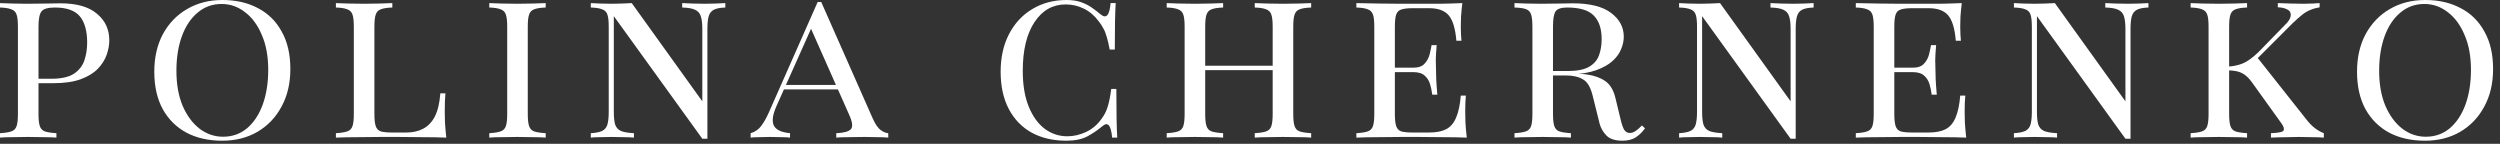<svg width="226" height="13" viewBox="0 0 226 13" fill="none" xmlns="http://www.w3.org/2000/svg">
<rect x="0" y="0" width="226" height="13" fill="#333333" stroke="none"/>
<path d="M0 0.28C0.28 0.293 0.647 0.307 1.1 0.32C1.553 0.333 2 0.34 2.44 0.34C3.067 0.34 3.667 0.333 4.24 0.32C4.813 0.307 5.22 0.3 5.46 0.3C6.927 0.3 8.027 0.613 8.76 1.24C9.507 1.853 9.88 2.653 9.88 3.64C9.88 4.067 9.8 4.507 9.64 4.96C9.48 5.413 9.213 5.833 8.84 6.22C8.467 6.607 7.953 6.92 7.3 7.16C6.647 7.4 5.82 7.52 4.82 7.52H3.1C3.1 7.52 3.1 7.453 3.1 7.32C3.1 7.187 3.1 7.12 3.1 7.12H4.62C5.513 7.12 6.193 6.973 6.66 6.68C7.127 6.373 7.447 5.973 7.62 5.48C7.793 4.973 7.88 4.433 7.88 3.86C7.88 2.807 7.66 2.013 7.22 1.48C6.78 0.947 6.027 0.68 4.96 0.68C4.347 0.68 3.947 0.793 3.76 1.02C3.573 1.247 3.48 1.707 3.48 2.4V10.32C3.48 10.8 3.52 11.16 3.6 11.4C3.68 11.64 3.833 11.8 4.06 11.88C4.3 11.96 4.647 12.013 5.1 12.04V12.44C4.793 12.413 4.407 12.4 3.94 12.4C3.487 12.387 3.027 12.38 2.56 12.38C2.04 12.38 1.553 12.387 1.1 12.4C0.647 12.4 0.28 12.413 0 12.44V12.04C0.453 12.013 0.793 11.96 1.02 11.88C1.26 11.8 1.42 11.64 1.5 11.4C1.58 11.16 1.62 10.8 1.62 10.32V2.4C1.62 1.907 1.58 1.547 1.5 1.32C1.42 1.08 1.26 0.92 1.02 0.84C0.793 0.747 0.453 0.693 0 0.68V0.28Z" fill="white"/>
<path d="M20.108 0C21.335 0 22.408 0.247 23.328 0.74C24.248 1.22 24.962 1.927 25.468 2.86C25.988 3.78 26.248 4.907 26.248 6.24C26.248 7.533 25.982 8.667 25.448 9.64C24.928 10.613 24.201 11.373 23.268 11.92C22.348 12.453 21.288 12.72 20.088 12.72C18.861 12.72 17.788 12.48 16.868 12C15.948 11.507 15.228 10.793 14.708 9.86C14.201 8.927 13.948 7.8 13.948 6.48C13.948 5.187 14.208 4.053 14.728 3.08C15.261 2.107 15.988 1.353 16.908 0.82C17.841 0.273 18.908 0 20.108 0ZM20.028 0.36C19.201 0.36 18.482 0.62 17.868 1.14C17.255 1.647 16.782 2.353 16.448 3.26C16.115 4.167 15.948 5.213 15.948 6.4C15.948 7.613 16.135 8.667 16.508 9.56C16.895 10.453 17.408 11.147 18.048 11.64C18.688 12.12 19.395 12.36 20.168 12.36C20.995 12.36 21.715 12.107 22.328 11.6C22.942 11.08 23.415 10.367 23.748 9.46C24.081 8.54 24.248 7.493 24.248 6.32C24.248 5.093 24.055 4.04 23.668 3.16C23.295 2.267 22.788 1.58 22.148 1.1C21.521 0.607 20.815 0.36 20.028 0.36Z" fill="white"/>
<path d="M35.466 0.28V0.68C35.013 0.693 34.666 0.747 34.426 0.84C34.2 0.92 34.046 1.08 33.966 1.32C33.886 1.547 33.846 1.907 33.846 2.4V10.32C33.846 10.8 33.886 11.16 33.966 11.4C34.046 11.64 34.2 11.8 34.426 11.88C34.666 11.947 35.013 11.98 35.466 11.98H36.726C37.313 11.98 37.82 11.867 38.246 11.64C38.686 11.413 39.04 11.047 39.306 10.54C39.573 10.02 39.74 9.32 39.806 8.44H40.266C40.226 8.853 40.206 9.4 40.206 10.08C40.206 10.307 40.213 10.64 40.226 11.08C40.253 11.52 40.293 11.973 40.346 12.44C39.693 12.413 38.96 12.4 38.146 12.4C37.333 12.387 36.606 12.38 35.966 12.38C35.58 12.38 35.066 12.38 34.426 12.38C33.786 12.38 33.106 12.387 32.386 12.4C31.68 12.4 31.006 12.413 30.366 12.44V12.04C30.82 12.013 31.16 11.96 31.386 11.88C31.626 11.8 31.786 11.64 31.866 11.4C31.946 11.16 31.986 10.8 31.986 10.32V2.4C31.986 1.907 31.946 1.547 31.866 1.32C31.786 1.08 31.626 0.92 31.386 0.84C31.16 0.747 30.82 0.693 30.366 0.68V0.28C30.646 0.293 31.013 0.307 31.466 0.32C31.92 0.333 32.406 0.34 32.926 0.34C33.393 0.34 33.853 0.333 34.306 0.32C34.773 0.307 35.16 0.293 35.466 0.28Z" fill="white"/>
<path d="M49.331 0.28V0.68C48.878 0.693 48.531 0.747 48.291 0.84C48.065 0.92 47.911 1.08 47.831 1.32C47.751 1.547 47.711 1.907 47.711 2.4V10.32C47.711 10.8 47.751 11.16 47.831 11.4C47.911 11.64 48.065 11.8 48.291 11.88C48.531 11.96 48.878 12.013 49.331 12.04V12.44C49.025 12.413 48.638 12.4 48.171 12.4C47.718 12.387 47.258 12.38 46.791 12.38C46.271 12.38 45.785 12.387 45.331 12.4C44.878 12.4 44.511 12.413 44.231 12.44V12.04C44.685 12.013 45.025 11.96 45.251 11.88C45.491 11.8 45.651 11.64 45.731 11.4C45.811 11.16 45.851 10.8 45.851 10.32V2.4C45.851 1.907 45.811 1.547 45.731 1.32C45.651 1.08 45.491 0.92 45.251 0.84C45.025 0.747 44.685 0.693 44.231 0.68V0.28C44.511 0.293 44.878 0.307 45.331 0.32C45.785 0.333 46.271 0.34 46.791 0.34C47.258 0.34 47.718 0.333 48.171 0.32C48.638 0.307 49.025 0.293 49.331 0.28Z" fill="white"/>
<path d="M65.569 0.28V0.68C65.115 0.693 64.769 0.76 64.529 0.88C64.302 1 64.149 1.193 64.069 1.46C63.989 1.727 63.949 2.107 63.949 2.6V12.54C63.869 12.54 63.789 12.54 63.709 12.54C63.642 12.54 63.569 12.54 63.489 12.54L55.489 1.46V10.12C55.489 10.6 55.529 10.98 55.609 11.26C55.702 11.527 55.875 11.72 56.129 11.84C56.395 11.947 56.789 12.013 57.309 12.04V12.44C57.069 12.413 56.755 12.4 56.369 12.4C55.982 12.387 55.615 12.38 55.269 12.38C54.935 12.38 54.595 12.387 54.249 12.4C53.915 12.4 53.635 12.413 53.409 12.44V12.04C53.862 12.013 54.202 11.947 54.429 11.84C54.669 11.72 54.829 11.527 54.909 11.26C54.989 10.98 55.029 10.6 55.029 10.12V2.4C55.029 1.907 54.989 1.547 54.909 1.32C54.829 1.08 54.669 0.92 54.429 0.84C54.202 0.747 53.862 0.693 53.409 0.68V0.28C53.635 0.293 53.915 0.307 54.249 0.32C54.595 0.333 54.935 0.34 55.269 0.34C55.602 0.34 55.929 0.333 56.249 0.32C56.569 0.307 56.855 0.293 57.109 0.28L63.489 9.16V2.6C63.489 2.107 63.442 1.727 63.349 1.46C63.269 1.193 63.095 1 62.829 0.88C62.575 0.76 62.189 0.693 61.669 0.68V0.28C61.909 0.293 62.222 0.307 62.609 0.32C63.009 0.333 63.375 0.34 63.709 0.34C64.055 0.34 64.395 0.333 64.729 0.32C65.075 0.307 65.355 0.293 65.569 0.28Z" fill="white"/>
<path d="M74.238 0.18L78.918 10.76C79.144 11.253 79.378 11.587 79.618 11.76C79.858 11.933 80.085 12.027 80.298 12.04V12.44C80.031 12.413 79.704 12.4 79.318 12.4C78.931 12.387 78.544 12.38 78.158 12.38C77.638 12.38 77.151 12.387 76.698 12.4C76.245 12.4 75.878 12.413 75.598 12.44V12.04C76.278 12.013 76.718 11.893 76.918 11.68C77.118 11.467 77.064 11.027 76.758 10.36L73.238 2.42L73.418 2.38L70.198 9.58C70.038 9.94 69.931 10.267 69.878 10.56C69.838 10.853 69.858 11.107 69.938 11.32C70.031 11.52 70.198 11.68 70.438 11.8C70.678 11.92 71.004 12 71.418 12.04V12.44C71.218 12.413 70.951 12.4 70.618 12.4C70.298 12.387 69.958 12.38 69.598 12.38C69.371 12.38 69.064 12.387 68.678 12.4C68.305 12.4 68.031 12.413 67.858 12.44V12.04C68.245 11.933 68.564 11.713 68.818 11.38C69.071 11.033 69.298 10.633 69.498 10.18L73.918 0.18C73.971 0.18 74.025 0.18 74.078 0.18C74.131 0.18 74.184 0.18 74.238 0.18ZM76.258 7.68V8.08H70.698L70.898 7.68H76.258Z" fill="white"/>
<path d="M96.418 0C96.898 0 97.318 0.06 97.678 0.18C98.038 0.3 98.365 0.46 98.658 0.66C98.951 0.86 99.231 1.073 99.498 1.3C100.005 1.727 100.305 1.387 100.398 0.28H100.858C100.831 0.733 100.811 1.28 100.798 1.92C100.785 2.56 100.778 3.413 100.778 4.48H100.318C100.225 3.987 100.131 3.593 100.038 3.3C99.958 3.007 99.858 2.76 99.738 2.56C99.631 2.347 99.491 2.133 99.318 1.92C98.945 1.413 98.498 1.033 97.978 0.78C97.458 0.527 96.911 0.4 96.338 0.4C95.165 0.4 94.225 0.933 93.518 2C92.811 3.067 92.458 4.533 92.458 6.4C92.458 7.68 92.638 8.76 92.998 9.64C93.358 10.52 93.838 11.187 94.438 11.64C95.051 12.093 95.731 12.32 96.478 12.32C97.051 12.32 97.611 12.193 98.158 11.94C98.705 11.687 99.165 11.307 99.538 10.8C99.805 10.453 99.998 10.087 100.118 9.7C100.251 9.3 100.365 8.747 100.458 8.04H100.918C100.918 9.147 100.925 10.04 100.938 10.72C100.951 11.4 100.971 11.973 100.998 12.44H100.538C100.485 11.867 100.385 11.5 100.238 11.34C100.105 11.167 99.905 11.193 99.638 11.42C99.225 11.767 98.771 12.073 98.278 12.34C97.785 12.593 97.158 12.72 96.398 12.72C95.211 12.72 94.171 12.48 93.278 12C92.385 11.507 91.691 10.793 91.198 9.86C90.705 8.927 90.458 7.8 90.458 6.48C90.458 5.187 90.711 4.053 91.218 3.08C91.725 2.107 92.425 1.353 93.318 0.82C94.225 0.273 95.258 0 96.418 0Z" fill="white"/>
<path d="M118.53 0.28V0.68C118.076 0.693 117.73 0.747 117.49 0.84C117.263 0.92 117.11 1.08 117.03 1.32C116.95 1.547 116.91 1.907 116.91 2.4V10.32C116.91 10.8 116.95 11.16 117.03 11.4C117.11 11.64 117.263 11.8 117.49 11.88C117.73 11.96 118.076 12.013 118.53 12.04V12.44C118.25 12.413 117.883 12.4 117.43 12.4C116.976 12.387 116.49 12.38 115.97 12.38C115.516 12.38 115.056 12.387 114.59 12.4C114.123 12.4 113.736 12.413 113.43 12.44V12.04C113.883 12.013 114.223 11.96 114.45 11.88C114.69 11.8 114.85 11.64 114.93 11.4C115.01 11.16 115.05 10.8 115.05 10.32V6.34H108.95V10.32C108.95 10.8 108.99 11.16 109.07 11.4C109.15 11.64 109.303 11.8 109.53 11.88C109.77 11.96 110.116 12.013 110.57 12.04V12.44C110.263 12.413 109.876 12.4 109.41 12.4C108.956 12.387 108.496 12.38 108.03 12.38C107.51 12.38 107.023 12.387 106.57 12.4C106.116 12.4 105.75 12.413 105.47 12.44V12.04C105.923 12.013 106.263 11.96 106.49 11.88C106.73 11.8 106.89 11.64 106.97 11.4C107.05 11.16 107.09 10.8 107.09 10.32V2.4C107.09 1.907 107.05 1.547 106.97 1.32C106.89 1.08 106.73 0.92 106.49 0.84C106.263 0.747 105.923 0.693 105.47 0.68V0.28C105.75 0.293 106.116 0.307 106.57 0.32C107.023 0.333 107.51 0.34 108.03 0.34C108.496 0.34 108.956 0.333 109.41 0.32C109.876 0.307 110.263 0.293 110.57 0.28V0.68C110.116 0.693 109.77 0.747 109.53 0.84C109.303 0.92 109.15 1.08 109.07 1.32C108.99 1.547 108.95 1.907 108.95 2.4V5.94H115.05V2.4C115.05 1.907 115.01 1.547 114.93 1.32C114.85 1.08 114.69 0.92 114.45 0.84C114.223 0.747 113.883 0.693 113.43 0.68V0.28C113.736 0.293 114.123 0.307 114.59 0.32C115.056 0.333 115.516 0.34 115.97 0.34C116.49 0.34 116.976 0.333 117.43 0.32C117.883 0.307 118.25 0.293 118.53 0.28Z" fill="white"/>
<path d="M132.196 0.28C132.142 0.707 132.102 1.12 132.076 1.52C132.062 1.92 132.056 2.227 132.056 2.44C132.056 2.68 132.062 2.913 132.076 3.14C132.089 3.353 132.102 3.533 132.116 3.68H131.656C131.562 2.573 131.329 1.807 130.956 1.38C130.596 0.953 130.002 0.74 129.176 0.74H127.716C127.262 0.74 126.916 0.78 126.676 0.86C126.449 0.927 126.296 1.08 126.216 1.32C126.136 1.547 126.096 1.907 126.096 2.4V10.32C126.096 10.8 126.136 11.16 126.216 11.4C126.296 11.64 126.449 11.8 126.676 11.88C126.916 11.947 127.262 11.98 127.716 11.98H129.176C129.829 11.98 130.349 11.88 130.736 11.68C131.136 11.467 131.436 11.113 131.636 10.62C131.849 10.127 131.989 9.467 132.056 8.64H132.516C132.476 9 132.456 9.48 132.456 10.08C132.456 10.307 132.462 10.64 132.476 11.08C132.502 11.52 132.542 11.973 132.596 12.44C131.942 12.413 131.209 12.4 130.396 12.4C129.582 12.387 128.856 12.38 128.216 12.38C127.829 12.38 127.316 12.38 126.676 12.38C126.036 12.38 125.356 12.387 124.636 12.4C123.929 12.4 123.256 12.413 122.616 12.44V12.04C123.069 12.013 123.409 11.96 123.636 11.88C123.876 11.8 124.036 11.64 124.116 11.4C124.196 11.16 124.236 10.8 124.236 10.32V2.4C124.236 1.907 124.196 1.547 124.116 1.32C124.036 1.08 123.876 0.92 123.636 0.84C123.409 0.747 123.069 0.693 122.616 0.68V0.28C123.256 0.293 123.929 0.307 124.636 0.32C125.356 0.333 126.036 0.34 126.676 0.34C127.316 0.34 127.829 0.34 128.216 0.34C128.802 0.34 129.462 0.34 130.196 0.34C130.942 0.327 131.609 0.307 132.196 0.28ZM129.296 6.12C129.296 6.12 129.296 6.187 129.296 6.32C129.296 6.453 129.296 6.52 129.296 6.52H125.496C125.496 6.52 125.496 6.453 125.496 6.32C125.496 6.187 125.496 6.12 125.496 6.12H129.296ZM129.876 4.08C129.822 4.693 129.796 5.153 129.796 5.46C129.809 5.767 129.816 6.053 129.816 6.32C129.816 6.587 129.822 6.873 129.836 7.18C129.849 7.487 129.882 7.947 129.936 8.56H129.476C129.436 8.227 129.369 7.907 129.276 7.6C129.182 7.293 129.022 7.04 128.796 6.84C128.569 6.627 128.222 6.52 127.756 6.52V6.12C128.222 6.12 128.562 6 128.776 5.76C129.002 5.52 129.156 5.24 129.236 4.92C129.316 4.6 129.376 4.32 129.416 4.08H129.876Z" fill="white"/>
<path d="M136.91 0.28C137.19 0.293 137.557 0.307 138.01 0.32C138.463 0.333 138.91 0.34 139.35 0.34C139.937 0.34 140.497 0.333 141.03 0.32C141.577 0.307 141.957 0.3 142.17 0.3C143.717 0.3 144.87 0.587 145.63 1.16C146.403 1.733 146.79 2.453 146.79 3.32C146.79 3.68 146.71 4.053 146.55 4.44C146.403 4.813 146.15 5.167 145.79 5.5C145.43 5.833 144.937 6.113 144.31 6.34C143.683 6.567 142.89 6.7 141.93 6.74L140.01 6.82C140.01 6.82 140.01 6.753 140.01 6.62C140.01 6.487 140.01 6.42 140.01 6.42H141.73C142.57 6.42 143.21 6.293 143.65 6.04C144.09 5.787 144.39 5.44 144.55 5C144.71 4.56 144.79 4.073 144.79 3.54C144.79 2.607 144.557 1.9 144.09 1.42C143.623 0.927 142.817 0.68 141.67 0.68C141.137 0.68 140.79 0.793 140.63 1.02C140.47 1.247 140.39 1.707 140.39 2.4V10.32C140.39 10.8 140.43 11.16 140.51 11.4C140.59 11.64 140.743 11.8 140.97 11.88C141.21 11.96 141.557 12.013 142.01 12.04V12.44C141.703 12.413 141.317 12.4 140.85 12.4C140.397 12.387 139.937 12.38 139.47 12.38C138.95 12.38 138.463 12.387 138.01 12.4C137.557 12.4 137.19 12.413 136.91 12.44V12.04C137.363 12.013 137.703 11.96 137.93 11.88C138.17 11.8 138.33 11.64 138.41 11.4C138.49 11.16 138.53 10.8 138.53 10.32V2.4C138.53 1.907 138.49 1.54 138.41 1.3C138.33 1.06 138.17 0.9 137.93 0.82C137.703 0.74 137.363 0.693 136.91 0.68V0.28ZM140.23 6.58C140.95 6.607 141.497 6.627 141.87 6.64C142.257 6.653 142.563 6.667 142.79 6.68C143.017 6.68 143.25 6.7 143.49 6.74C144.143 6.833 144.69 7.033 145.13 7.34C145.57 7.647 145.877 8.173 146.05 8.92L146.49 10.74C146.597 11.207 146.71 11.54 146.83 11.74C146.963 11.927 147.13 12.02 147.33 12.02C147.517 12.02 147.704 11.953 147.89 11.82C148.09 11.673 148.27 11.513 148.43 11.34L148.71 11.6C148.47 11.933 148.19 12.207 147.87 12.42C147.55 12.62 147.15 12.72 146.67 12.72C146.017 12.72 145.537 12.567 145.23 12.26C144.923 11.94 144.717 11.587 144.61 11.2L143.99 8.7C143.803 7.913 143.51 7.407 143.11 7.18C142.723 6.94 142.197 6.82 141.53 6.82H140.23V6.58Z" fill="white"/>
<path d="M163.951 0.28V0.68C163.497 0.693 163.151 0.76 162.911 0.88C162.684 1 162.531 1.193 162.451 1.46C162.371 1.727 162.331 2.107 162.331 2.6V12.54C162.251 12.54 162.171 12.54 162.091 12.54C162.024 12.54 161.951 12.54 161.871 12.54L153.871 1.46V10.12C153.871 10.6 153.911 10.98 153.991 11.26C154.084 11.527 154.257 11.72 154.511 11.84C154.777 11.947 155.171 12.013 155.691 12.04V12.44C155.451 12.413 155.137 12.4 154.751 12.4C154.364 12.387 153.997 12.38 153.651 12.38C153.317 12.38 152.977 12.387 152.631 12.4C152.297 12.4 152.017 12.413 151.791 12.44V12.04C152.244 12.013 152.584 11.947 152.811 11.84C153.051 11.72 153.211 11.527 153.291 11.26C153.371 10.98 153.411 10.6 153.411 10.12V2.4C153.411 1.907 153.371 1.547 153.291 1.32C153.211 1.08 153.051 0.92 152.811 0.84C152.584 0.747 152.244 0.693 151.791 0.68V0.28C152.017 0.293 152.297 0.307 152.631 0.32C152.977 0.333 153.317 0.34 153.651 0.34C153.984 0.34 154.311 0.333 154.631 0.32C154.951 0.307 155.237 0.293 155.491 0.28L161.871 9.16V2.6C161.871 2.107 161.824 1.727 161.731 1.46C161.651 1.193 161.477 1 161.211 0.88C160.957 0.76 160.571 0.693 160.051 0.68V0.28C160.291 0.293 160.604 0.307 160.991 0.32C161.391 0.333 161.757 0.34 162.091 0.34C162.437 0.34 162.777 0.333 163.111 0.32C163.457 0.307 163.737 0.293 163.951 0.28Z" fill="white"/>
<path d="M177.345 0.28C177.292 0.707 177.252 1.12 177.225 1.52C177.212 1.92 177.205 2.227 177.205 2.44C177.205 2.68 177.212 2.913 177.225 3.14C177.238 3.353 177.252 3.533 177.265 3.68H176.805C176.712 2.573 176.478 1.807 176.105 1.38C175.745 0.953 175.152 0.74 174.325 0.74H172.865C172.412 0.74 172.065 0.78 171.825 0.86C171.598 0.927 171.445 1.08 171.365 1.32C171.285 1.547 171.245 1.907 171.245 2.4V10.32C171.245 10.8 171.285 11.16 171.365 11.4C171.445 11.64 171.598 11.8 171.825 11.88C172.065 11.947 172.412 11.98 172.865 11.98H174.325C174.978 11.98 175.498 11.88 175.885 11.68C176.285 11.467 176.585 11.113 176.785 10.62C176.998 10.127 177.138 9.467 177.205 8.64H177.665C177.625 9 177.605 9.48 177.605 10.08C177.605 10.307 177.612 10.64 177.625 11.08C177.652 11.52 177.692 11.973 177.745 12.44C177.092 12.413 176.358 12.4 175.545 12.4C174.732 12.387 174.005 12.38 173.365 12.38C172.978 12.38 172.465 12.38 171.825 12.38C171.185 12.38 170.505 12.387 169.785 12.4C169.078 12.4 168.405 12.413 167.765 12.44V12.04C168.218 12.013 168.558 11.96 168.785 11.88C169.025 11.8 169.185 11.64 169.265 11.4C169.345 11.16 169.385 10.8 169.385 10.32V2.4C169.385 1.907 169.345 1.547 169.265 1.32C169.185 1.08 169.025 0.92 168.785 0.84C168.558 0.747 168.218 0.693 167.765 0.68V0.28C168.405 0.293 169.078 0.307 169.785 0.32C170.505 0.333 171.185 0.34 171.825 0.34C172.465 0.34 172.978 0.34 173.365 0.34C173.952 0.34 174.612 0.34 175.345 0.34C176.092 0.327 176.758 0.307 177.345 0.28ZM174.445 6.12C174.445 6.12 174.445 6.187 174.445 6.32C174.445 6.453 174.445 6.52 174.445 6.52H170.645C170.645 6.52 170.645 6.453 170.645 6.32C170.645 6.187 170.645 6.12 170.645 6.12H174.445ZM175.025 4.08C174.972 4.693 174.945 5.153 174.945 5.46C174.958 5.767 174.965 6.053 174.965 6.32C174.965 6.587 174.972 6.873 174.985 7.18C174.998 7.487 175.032 7.947 175.085 8.56H174.625C174.585 8.227 174.518 7.907 174.425 7.6C174.332 7.293 174.172 7.04 173.945 6.84C173.718 6.627 173.372 6.52 172.905 6.52V6.12C173.372 6.12 173.712 6 173.925 5.76C174.152 5.52 174.305 5.24 174.385 4.92C174.465 4.6 174.525 4.32 174.565 4.08H175.025Z" fill="white"/>
<path d="M194.219 0.28V0.68C193.766 0.693 193.419 0.76 193.179 0.88C192.953 1 192.799 1.193 192.719 1.46C192.639 1.727 192.599 2.107 192.599 2.6V12.54C192.519 12.54 192.439 12.54 192.359 12.54C192.293 12.54 192.219 12.54 192.139 12.54L184.139 1.46V10.12C184.139 10.6 184.179 10.98 184.259 11.26C184.353 11.527 184.526 11.72 184.779 11.84C185.046 11.947 185.439 12.013 185.959 12.04V12.44C185.719 12.413 185.406 12.4 185.019 12.4C184.633 12.387 184.266 12.38 183.919 12.38C183.586 12.38 183.246 12.387 182.899 12.4C182.566 12.4 182.286 12.413 182.059 12.44V12.04C182.513 12.013 182.853 11.947 183.079 11.84C183.319 11.72 183.479 11.527 183.559 11.26C183.639 10.98 183.679 10.6 183.679 10.12V2.4C183.679 1.907 183.639 1.547 183.559 1.32C183.479 1.08 183.319 0.92 183.079 0.84C182.853 0.747 182.513 0.693 182.059 0.68V0.28C182.286 0.293 182.566 0.307 182.899 0.32C183.246 0.333 183.586 0.34 183.919 0.34C184.253 0.34 184.579 0.333 184.899 0.32C185.219 0.307 185.506 0.293 185.759 0.28L192.139 9.16V2.6C192.139 2.107 192.093 1.727 191.999 1.46C191.919 1.193 191.746 1 191.479 0.88C191.226 0.76 190.839 0.693 190.319 0.68V0.28C190.559 0.293 190.873 0.307 191.259 0.32C191.659 0.333 192.026 0.34 192.359 0.34C192.706 0.34 193.046 0.333 193.379 0.32C193.726 0.307 194.006 0.293 194.219 0.28Z" fill="white"/>
<path d="M209.694 0.28V0.66C209.374 0.713 209.094 0.793 208.854 0.9C208.614 0.993 208.374 1.133 208.134 1.32C207.894 1.507 207.6 1.767 207.254 2.1L203.234 6.12L204.034 5.16L208.514 10.82C208.74 11.113 208.98 11.36 209.234 11.56C209.487 11.76 209.767 11.92 210.074 12.04V12.44C209.754 12.413 209.38 12.4 208.954 12.4C208.54 12.387 208.167 12.38 207.834 12.38C207.567 12.38 207.22 12.387 206.794 12.4C206.38 12.4 205.88 12.413 205.294 12.44V12.04C205.987 12.013 206.367 11.933 206.434 11.8C206.514 11.653 206.447 11.433 206.234 11.14L203.574 7.44C203.307 7.067 203.027 6.8 202.734 6.64C202.44 6.467 202.007 6.373 201.434 6.36V6.02C201.887 5.993 202.32 5.9 202.734 5.74C203.16 5.567 203.647 5.213 204.194 4.68L206.574 2.24C206.787 2.04 206.934 1.847 207.014 1.66C207.094 1.473 207.107 1.307 207.054 1.16C207.014 1.013 206.894 0.9 206.694 0.82C206.507 0.727 206.247 0.673 205.914 0.66V0.28C206.274 0.293 206.667 0.307 207.094 0.32C207.534 0.333 207.927 0.34 208.274 0.34C208.54 0.34 208.794 0.333 209.034 0.32C209.287 0.307 209.507 0.293 209.694 0.28ZM203.134 0.28V0.68C202.68 0.693 202.334 0.747 202.094 0.84C201.867 0.92 201.714 1.08 201.634 1.32C201.554 1.547 201.514 1.907 201.514 2.4V10.32C201.514 10.8 201.554 11.16 201.634 11.4C201.714 11.64 201.867 11.8 202.094 11.88C202.334 11.96 202.68 12.013 203.134 12.04V12.44C202.827 12.413 202.44 12.4 201.974 12.4C201.52 12.387 201.06 12.38 200.594 12.38C200.074 12.38 199.587 12.387 199.134 12.4C198.68 12.4 198.314 12.413 198.034 12.44V12.04C198.487 12.013 198.827 11.96 199.054 11.88C199.294 11.8 199.454 11.64 199.534 11.4C199.614 11.16 199.654 10.8 199.654 10.32V2.4C199.654 1.907 199.614 1.547 199.534 1.32C199.454 1.08 199.294 0.92 199.054 0.84C198.827 0.747 198.487 0.693 198.034 0.68V0.28C198.314 0.293 198.68 0.307 199.134 0.32C199.587 0.333 200.074 0.34 200.594 0.34C201.06 0.34 201.52 0.333 201.974 0.32C202.44 0.307 202.827 0.293 203.134 0.28Z" fill="white"/>
<path d="M219.235 0C220.462 0 221.535 0.247 222.455 0.74C223.375 1.22 224.089 1.927 224.595 2.86C225.115 3.78 225.375 4.907 225.375 6.24C225.375 7.533 225.109 8.667 224.575 9.64C224.055 10.613 223.329 11.373 222.395 11.92C221.475 12.453 220.415 12.72 219.215 12.72C217.989 12.72 216.915 12.48 215.995 12C215.075 11.507 214.355 10.793 213.835 9.86C213.329 8.927 213.075 7.8 213.075 6.48C213.075 5.187 213.335 4.053 213.855 3.08C214.389 2.107 215.115 1.353 216.035 0.82C216.969 0.273 218.035 0 219.235 0ZM219.155 0.36C218.329 0.36 217.609 0.62 216.995 1.14C216.382 1.647 215.909 2.353 215.575 3.26C215.242 4.167 215.075 5.213 215.075 6.4C215.075 7.613 215.262 8.667 215.635 9.56C216.022 10.453 216.535 11.147 217.175 11.64C217.815 12.12 218.522 12.36 219.295 12.36C220.122 12.36 220.842 12.107 221.455 11.6C222.069 11.08 222.542 10.367 222.875 9.46C223.209 8.54 223.375 7.493 223.375 6.32C223.375 5.093 223.182 4.04 222.795 3.16C222.422 2.267 221.915 1.58 221.275 1.1C220.649 0.607 219.942 0.36 219.155 0.36Z" fill="white"/>
</svg>
